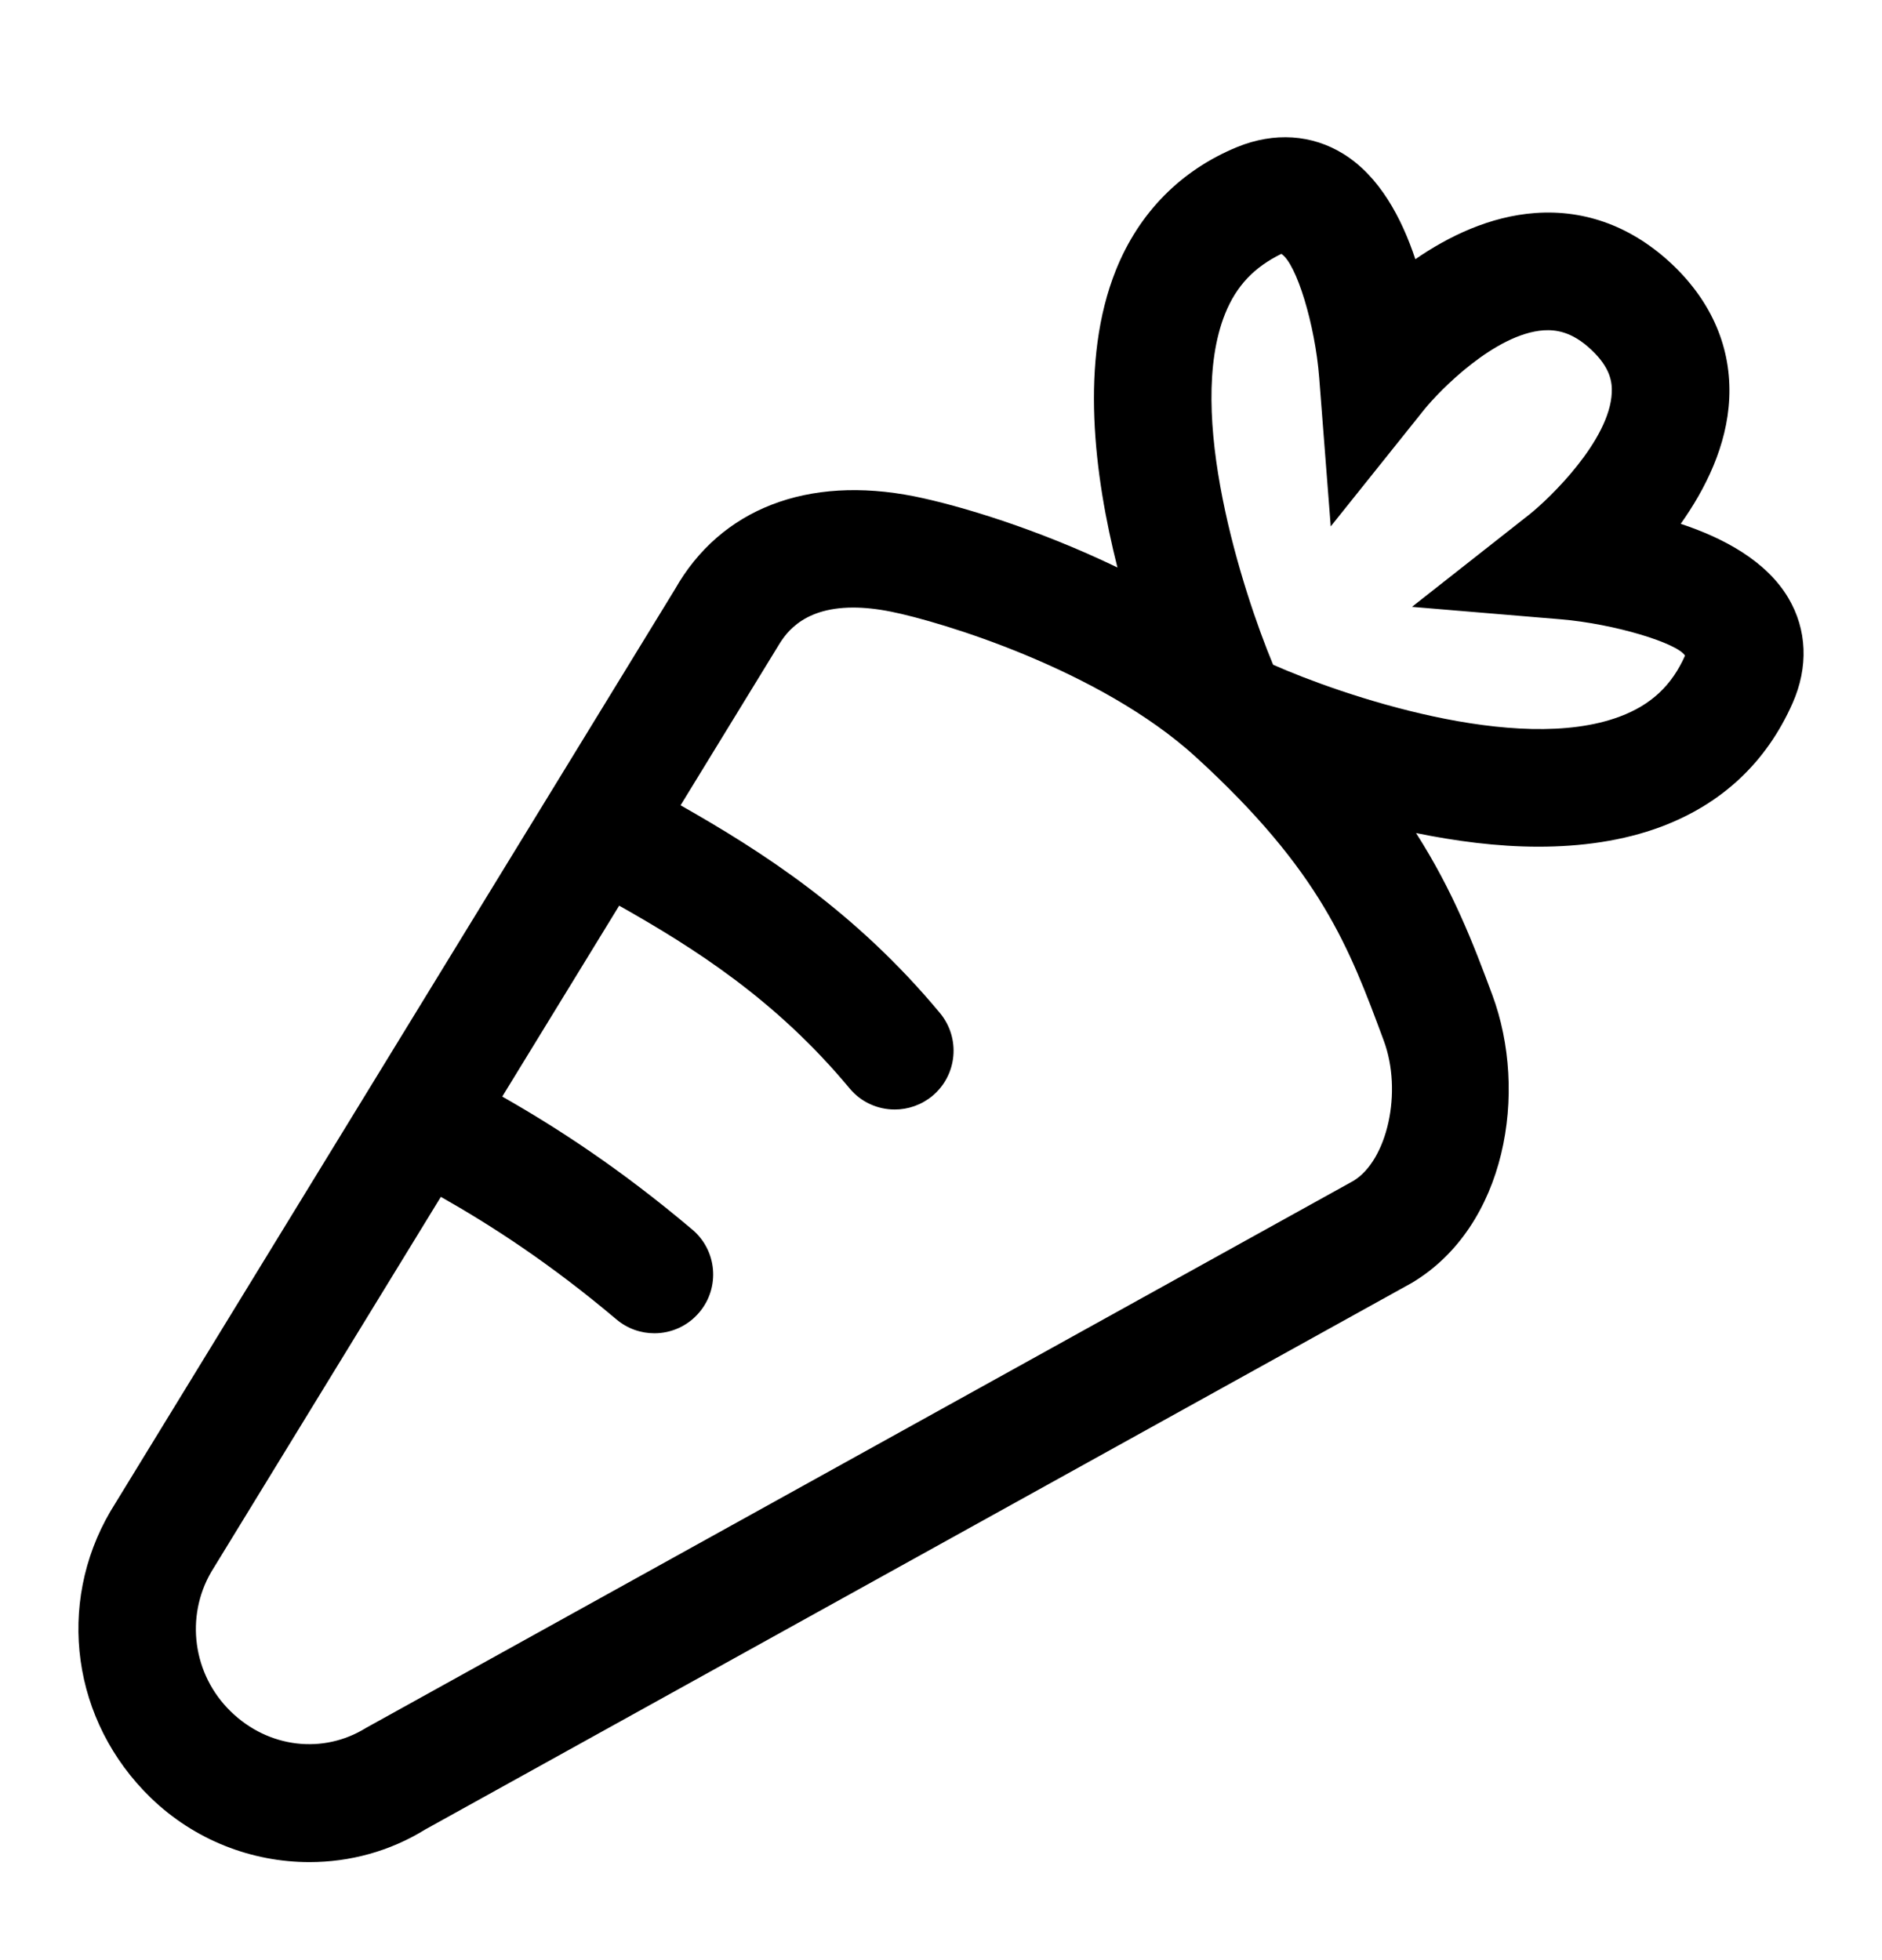 <svg xmlns="http://www.w3.org/2000/svg" width="24" height="25" viewBox="0 0 24 25" fill="none"><g id="Icon/vegetarisch"><path id="Vector" d="M22.805 7.626C22.524 7.153 21.978 6.861 21.433 6.681C21.749 6.236 22.024 5.683 22.052 5.082C22.082 4.445 21.834 3.858 21.332 3.379C20.829 2.901 20.229 2.669 19.576 2.717C19 2.759 18.474 3.013 18.049 3.306C17.874 2.778 17.59 2.246 17.13 1.962C16.729 1.714 16.251 1.683 15.78 1.874C15.06 2.169 14.524 2.712 14.23 3.446C13.768 4.599 13.953 6.064 14.25 7.238C13.231 6.746 12.231 6.446 11.662 6.331C10.299 6.059 9.188 6.49 8.607 7.516L1.408 19.276C0.715 20.461 0.916 21.953 1.923 22.93C2.483 23.472 3.215 23.75 3.946 23.75C4.459 23.75 4.972 23.613 5.424 23.333L18.003 16.363C19.213 15.642 19.49 13.924 19.03 12.688C18.788 12.036 18.533 11.369 18.058 10.625C18.559 10.727 19.089 10.799 19.618 10.799C20.159 10.799 20.694 10.727 21.182 10.545C21.96 10.253 22.525 9.723 22.859 8.97C23.064 8.508 23.045 8.03 22.805 7.626ZM17.256 15.063L4.666 22.039C4.125 22.375 3.425 22.299 2.943 21.829C2.458 21.358 2.36 20.62 2.695 20.047L5.622 15.265C6.27 15.632 7.015 16.114 7.861 16.828C8.002 16.947 8.174 17.005 8.345 17.005C8.558 17.005 8.77 16.914 8.918 16.738C9.185 16.422 9.145 15.949 8.828 15.682C7.913 14.909 7.108 14.386 6.405 13.986L7.896 11.551C8.859 12.095 9.898 12.755 10.833 13.88C10.981 14.059 11.195 14.151 11.41 14.151C11.579 14.151 11.749 14.094 11.89 13.978C12.208 13.713 12.252 13.241 11.987 12.921C10.906 11.62 9.715 10.859 8.679 10.271L9.909 8.262C9.992 8.126 10.195 7.749 10.88 7.749C11.021 7.749 11.183 7.765 11.366 7.802C11.984 7.926 14.023 8.534 15.252 9.657C16.845 11.114 17.206 12.085 17.645 13.269C17.89 13.926 17.691 14.803 17.256 15.063ZM20.657 9.139C19.344 9.633 17.094 8.859 16.235 8.478C15.842 7.533 15.115 5.266 15.623 4.002C15.768 3.641 15.999 3.405 16.34 3.238C16.532 3.358 16.771 4.141 16.823 4.818L16.97 6.714L18.158 5.229C18.358 4.979 19.067 4.256 19.685 4.213C19.826 4.205 20.04 4.219 20.298 4.466C20.537 4.692 20.56 4.875 20.554 5.009C20.527 5.616 19.766 6.353 19.503 6.562L18.006 7.74L19.905 7.899C20.591 7.957 21.389 8.202 21.488 8.362C21.319 8.743 21.055 8.99 20.657 9.139Z" fill="#676767" style="fill:#676767;fill:color(display-p3 0.404 0.404 0.404);fill-opacity:1;"/></g></svg>